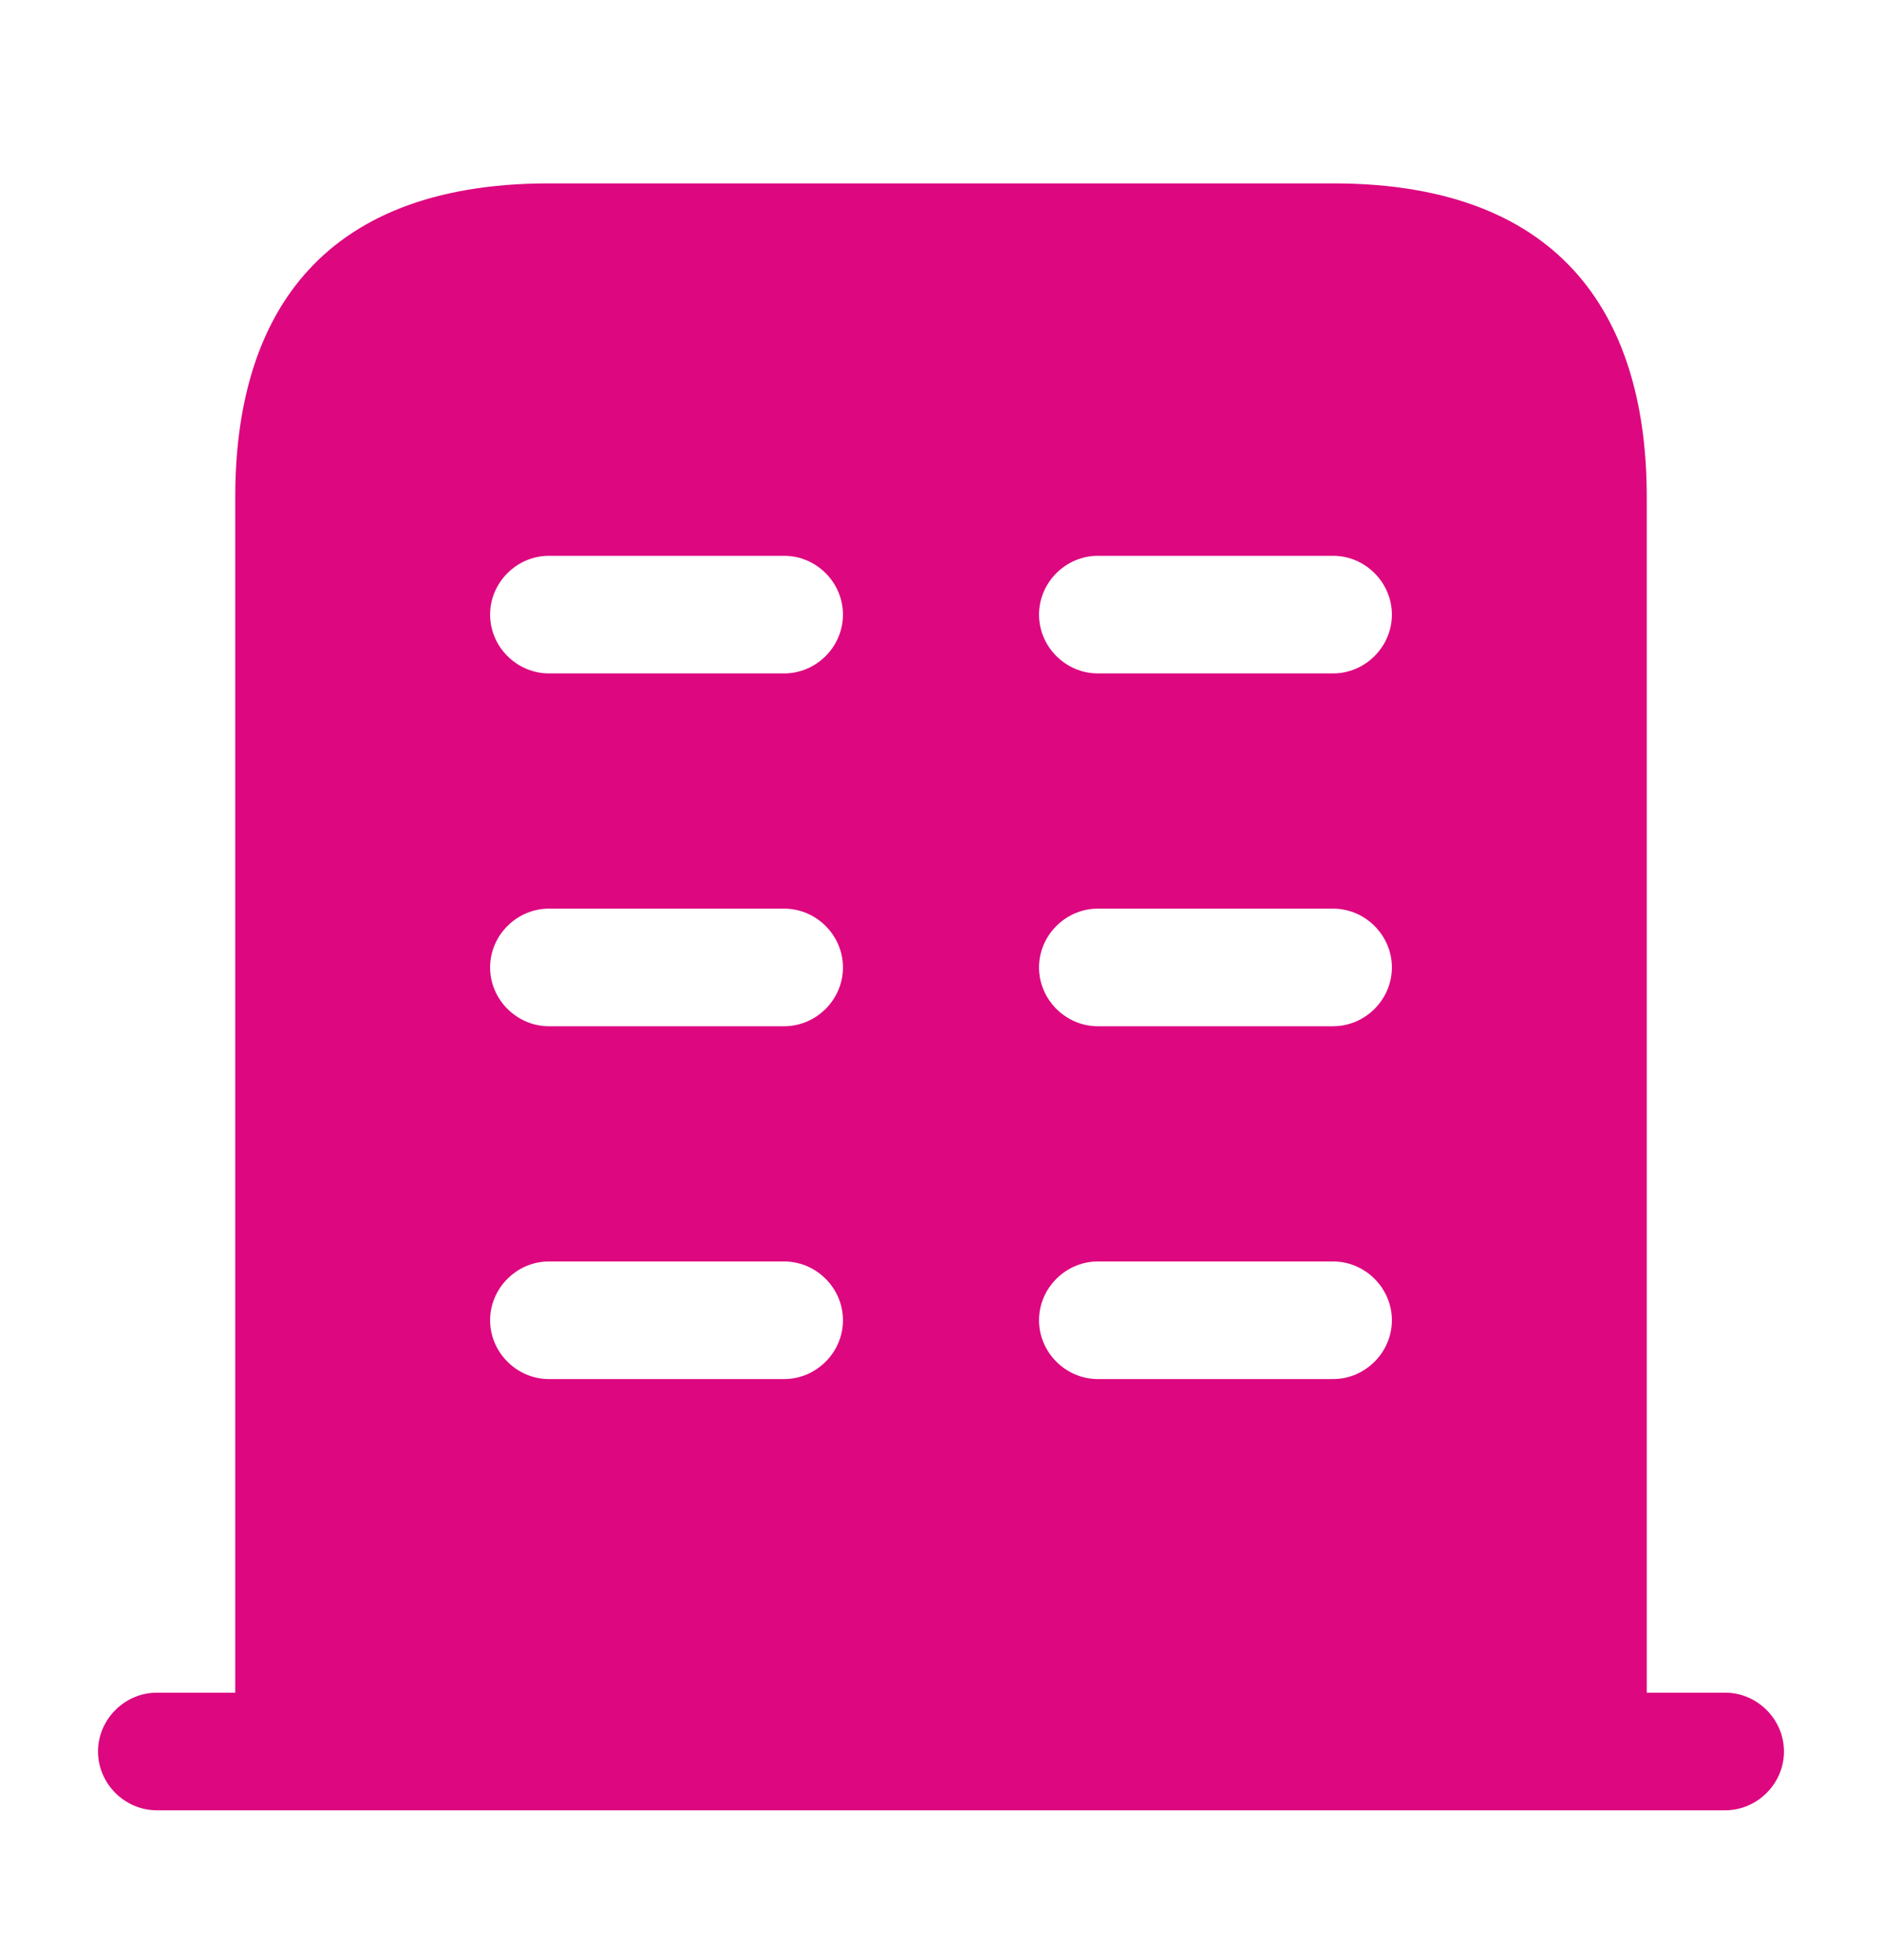 <svg width="24" height="25" viewBox="0 0 24 25" fill="none" xmlns="http://www.w3.org/2000/svg">
<g id="vuesax/bold/buliding">
<g id="buliding">
<path id="Vector" d="M22 21.589H2C1.59 21.589 1.25 21.929 1.25 22.339C1.25 22.749 1.59 23.089 2 23.089H22C22.41 23.089 22.75 22.749 22.75 22.339C22.75 21.929 22.41 21.589 22 21.589Z" fill="url(#paint0_linear_565_2300)"/>
<path id="Vector_2" d="M17 2.339H7C4 2.339 3 4.129 3 6.339V22.339H21V6.339C21 4.129 20 2.339 17 2.339ZM10 17.589H7C6.59 17.589 6.25 17.249 6.25 16.839C6.25 16.429 6.59 16.089 7 16.089H10C10.41 16.089 10.75 16.429 10.75 16.839C10.75 17.249 10.41 17.589 10 17.589ZM10 13.089H7C6.59 13.089 6.25 12.749 6.25 12.339C6.25 11.929 6.59 11.589 7 11.589H10C10.41 11.589 10.75 11.929 10.75 12.339C10.75 12.749 10.41 13.089 10 13.089ZM10 8.589H7C6.59 8.589 6.25 8.249 6.25 7.839C6.25 7.429 6.59 7.089 7 7.089H10C10.41 7.089 10.75 7.429 10.75 7.839C10.75 8.249 10.41 8.589 10 8.589ZM17 17.589H14C13.59 17.589 13.25 17.249 13.25 16.839C13.25 16.429 13.59 16.089 14 16.089H17C17.41 16.089 17.75 16.429 17.75 16.839C17.75 17.249 17.41 17.589 17 17.589ZM17 13.089H14C13.59 13.089 13.25 12.749 13.25 12.339C13.25 11.929 13.59 11.589 14 11.589H17C17.41 11.589 17.75 11.929 17.75 12.339C17.75 12.749 17.41 13.089 17 13.089ZM17 8.589H14C13.59 8.589 13.25 8.249 13.25 7.839C13.25 7.429 13.59 7.089 14 7.089H17C17.41 7.089 17.75 7.429 17.75 7.839C17.75 8.249 17.41 8.589 17 8.589Z" fill="url(#paint1_linear_565_2300)"/>
</g>
</g>
<defs>
<linearGradient id="paint0_linear_565_2300" x1="1.25" y1="21.589" x2="7.632" y2="32.19" gradientUnits="userSpaceOnUse">
<stop stop-color="#DD077F"/>
<stop offset="1" stop-color="#DD077F"/>
</linearGradient>
<linearGradient id="paint1_linear_565_2300" x1="3" y1="2.339" x2="22.87" y2="4.411" gradientUnits="userSpaceOnUse">
<stop stop-color="#DD077F"/>
<stop offset="1" stop-color="#DD077F"/>
</linearGradient>
</defs>
</svg>
